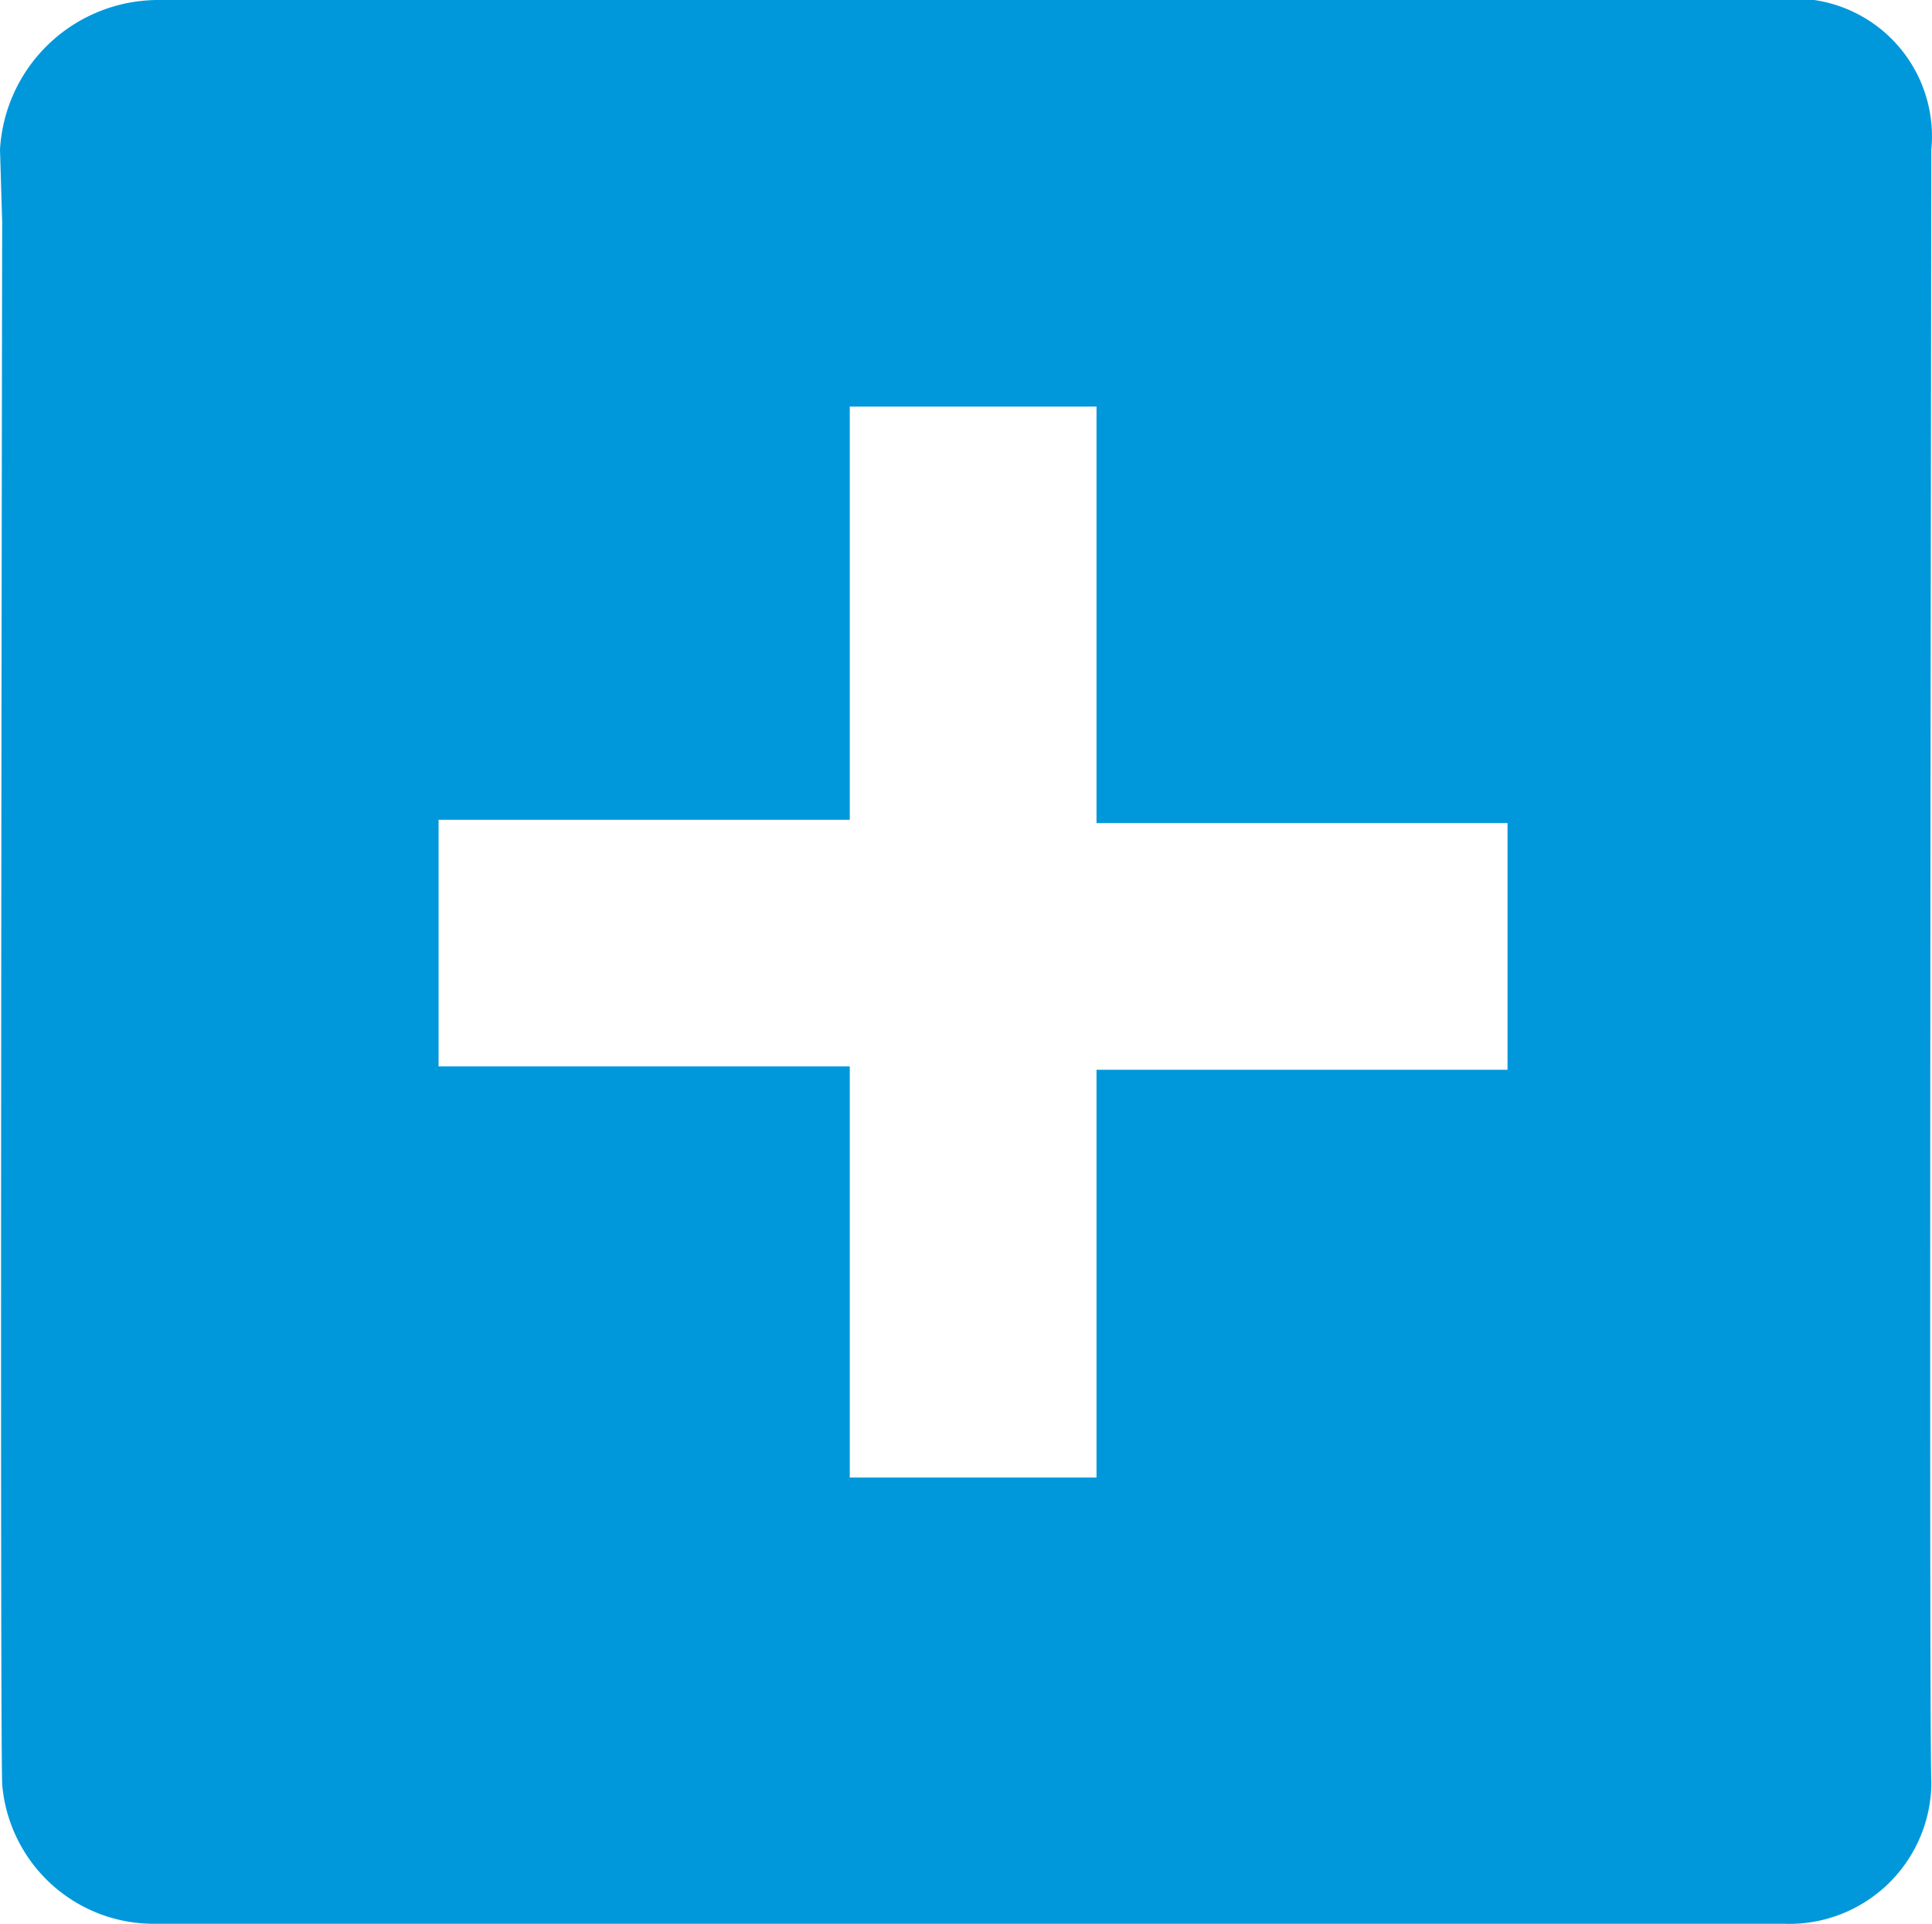<svg xmlns="http://www.w3.org/2000/svg" width="19.48" height="19.399" viewBox="0 0 19.48 19.399">
    <path id="Plus"
        d="M36.422,40.567h4.146V36.4h2.488v4.2H47.2v2.488H43.056V47.2H40.568V43.054H36.422Zm-4.4-6.03s-.025,14.976,0,15.755A1.533,1.533,0,0,0,33.558,51.7H49.991a1.433,1.433,0,0,0,1.482-1.382v-.05c-.025-.7,0-15.554,0-16.458A1.389,1.389,0,0,0,50.292,32.3H33.583A1.6,1.6,0,0,0,32,33.808"
        transform="translate(-32 -32.3)" fill="#0098db" />
</svg>